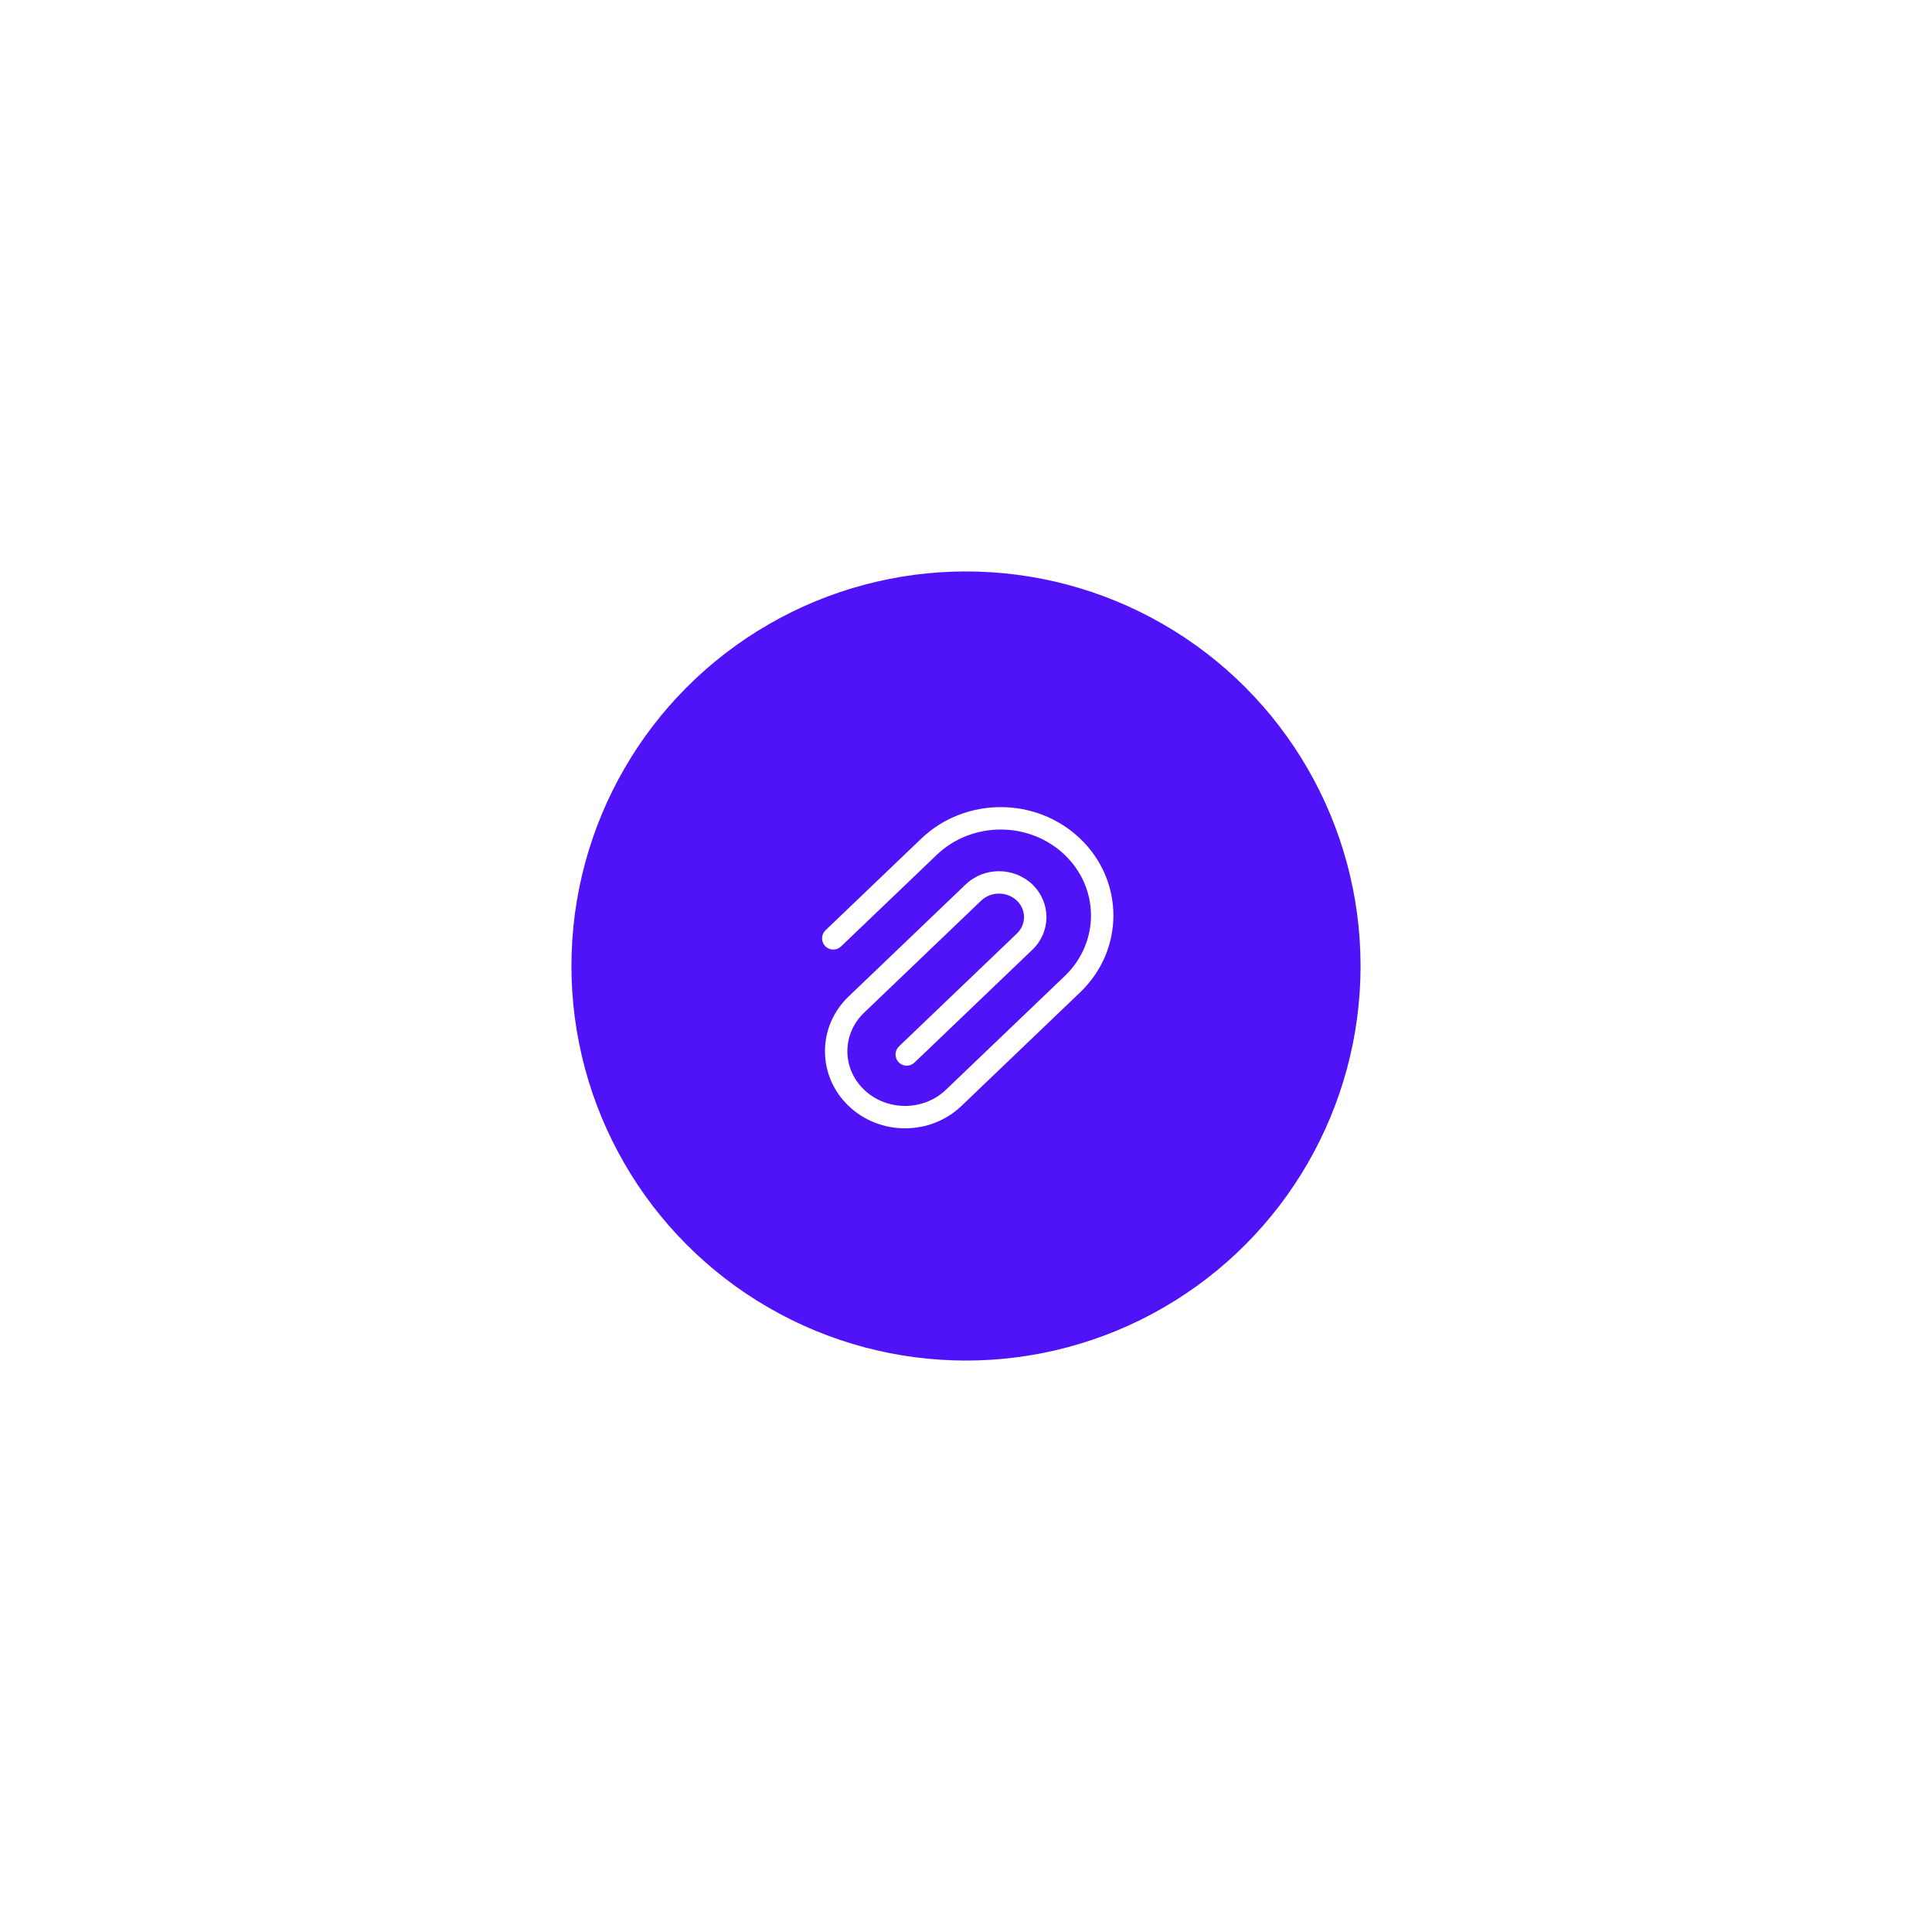 <?xml version="1.0" encoding="UTF-8"?> <svg xmlns="http://www.w3.org/2000/svg" width="142" height="142" viewBox="0 0 142 142" fill="none"><g filter="url(#filter0_d_75_152)"><circle cx="71" cy="46" r="30" fill="#5013F7" stroke="white" stroke-width="2"></circle><path fill-rule="evenodd" clip-rule="evenodd" d="M67.708 36.643C70.939 33.55 76.163 33.55 79.395 36.643C82.646 39.755 82.646 44.817 79.395 47.93L70.667 56.284C68.372 58.48 64.666 58.48 62.371 56.284C60.055 54.067 60.055 50.459 62.371 48.242L70.972 40.008C72.331 38.708 74.52 38.708 75.879 40.008C77.258 41.328 77.258 43.484 75.879 44.804L67.214 53.098C66.885 53.413 66.364 53.401 66.05 53.073C65.735 52.744 65.747 52.223 66.075 51.908L74.74 43.614C75.441 42.943 75.441 41.87 74.74 41.198C74.018 40.507 72.833 40.507 72.112 41.198L63.51 49.432C61.872 51 61.872 53.526 63.51 55.094C65.168 56.681 67.87 56.681 69.528 55.094L78.256 46.74C80.83 44.276 80.83 40.297 78.256 37.833C75.662 35.349 71.441 35.349 68.847 37.833L61.814 44.564C61.486 44.878 60.965 44.867 60.65 44.538C60.336 44.21 60.347 43.689 60.675 43.374L67.708 36.643Z" fill="white"></path></g><defs><filter id="filter0_d_75_152" x="0" y="0" width="142" height="142" filterUnits="userSpaceOnUse" color-interpolation-filters="sRGB"><feFlood flood-opacity="0" result="BackgroundImageFix"></feFlood><feColorMatrix in="SourceAlpha" type="matrix" values="0 0 0 0 0 0 0 0 0 0 0 0 0 0 0 0 0 0 127 0" result="hardAlpha"></feColorMatrix><feOffset dy="25"></feOffset><feGaussianBlur stdDeviation="20"></feGaussianBlur><feComposite in2="hardAlpha" operator="out"></feComposite><feColorMatrix type="matrix" values="0 0 0 0 0.265 0 0 0 0 0.301 0 0 0 0 0.408 0 0 0 0.29 0"></feColorMatrix><feBlend mode="normal" in2="BackgroundImageFix" result="effect1_dropShadow_75_152"></feBlend><feBlend mode="normal" in="SourceGraphic" in2="effect1_dropShadow_75_152" result="shape"></feBlend></filter></defs></svg> 